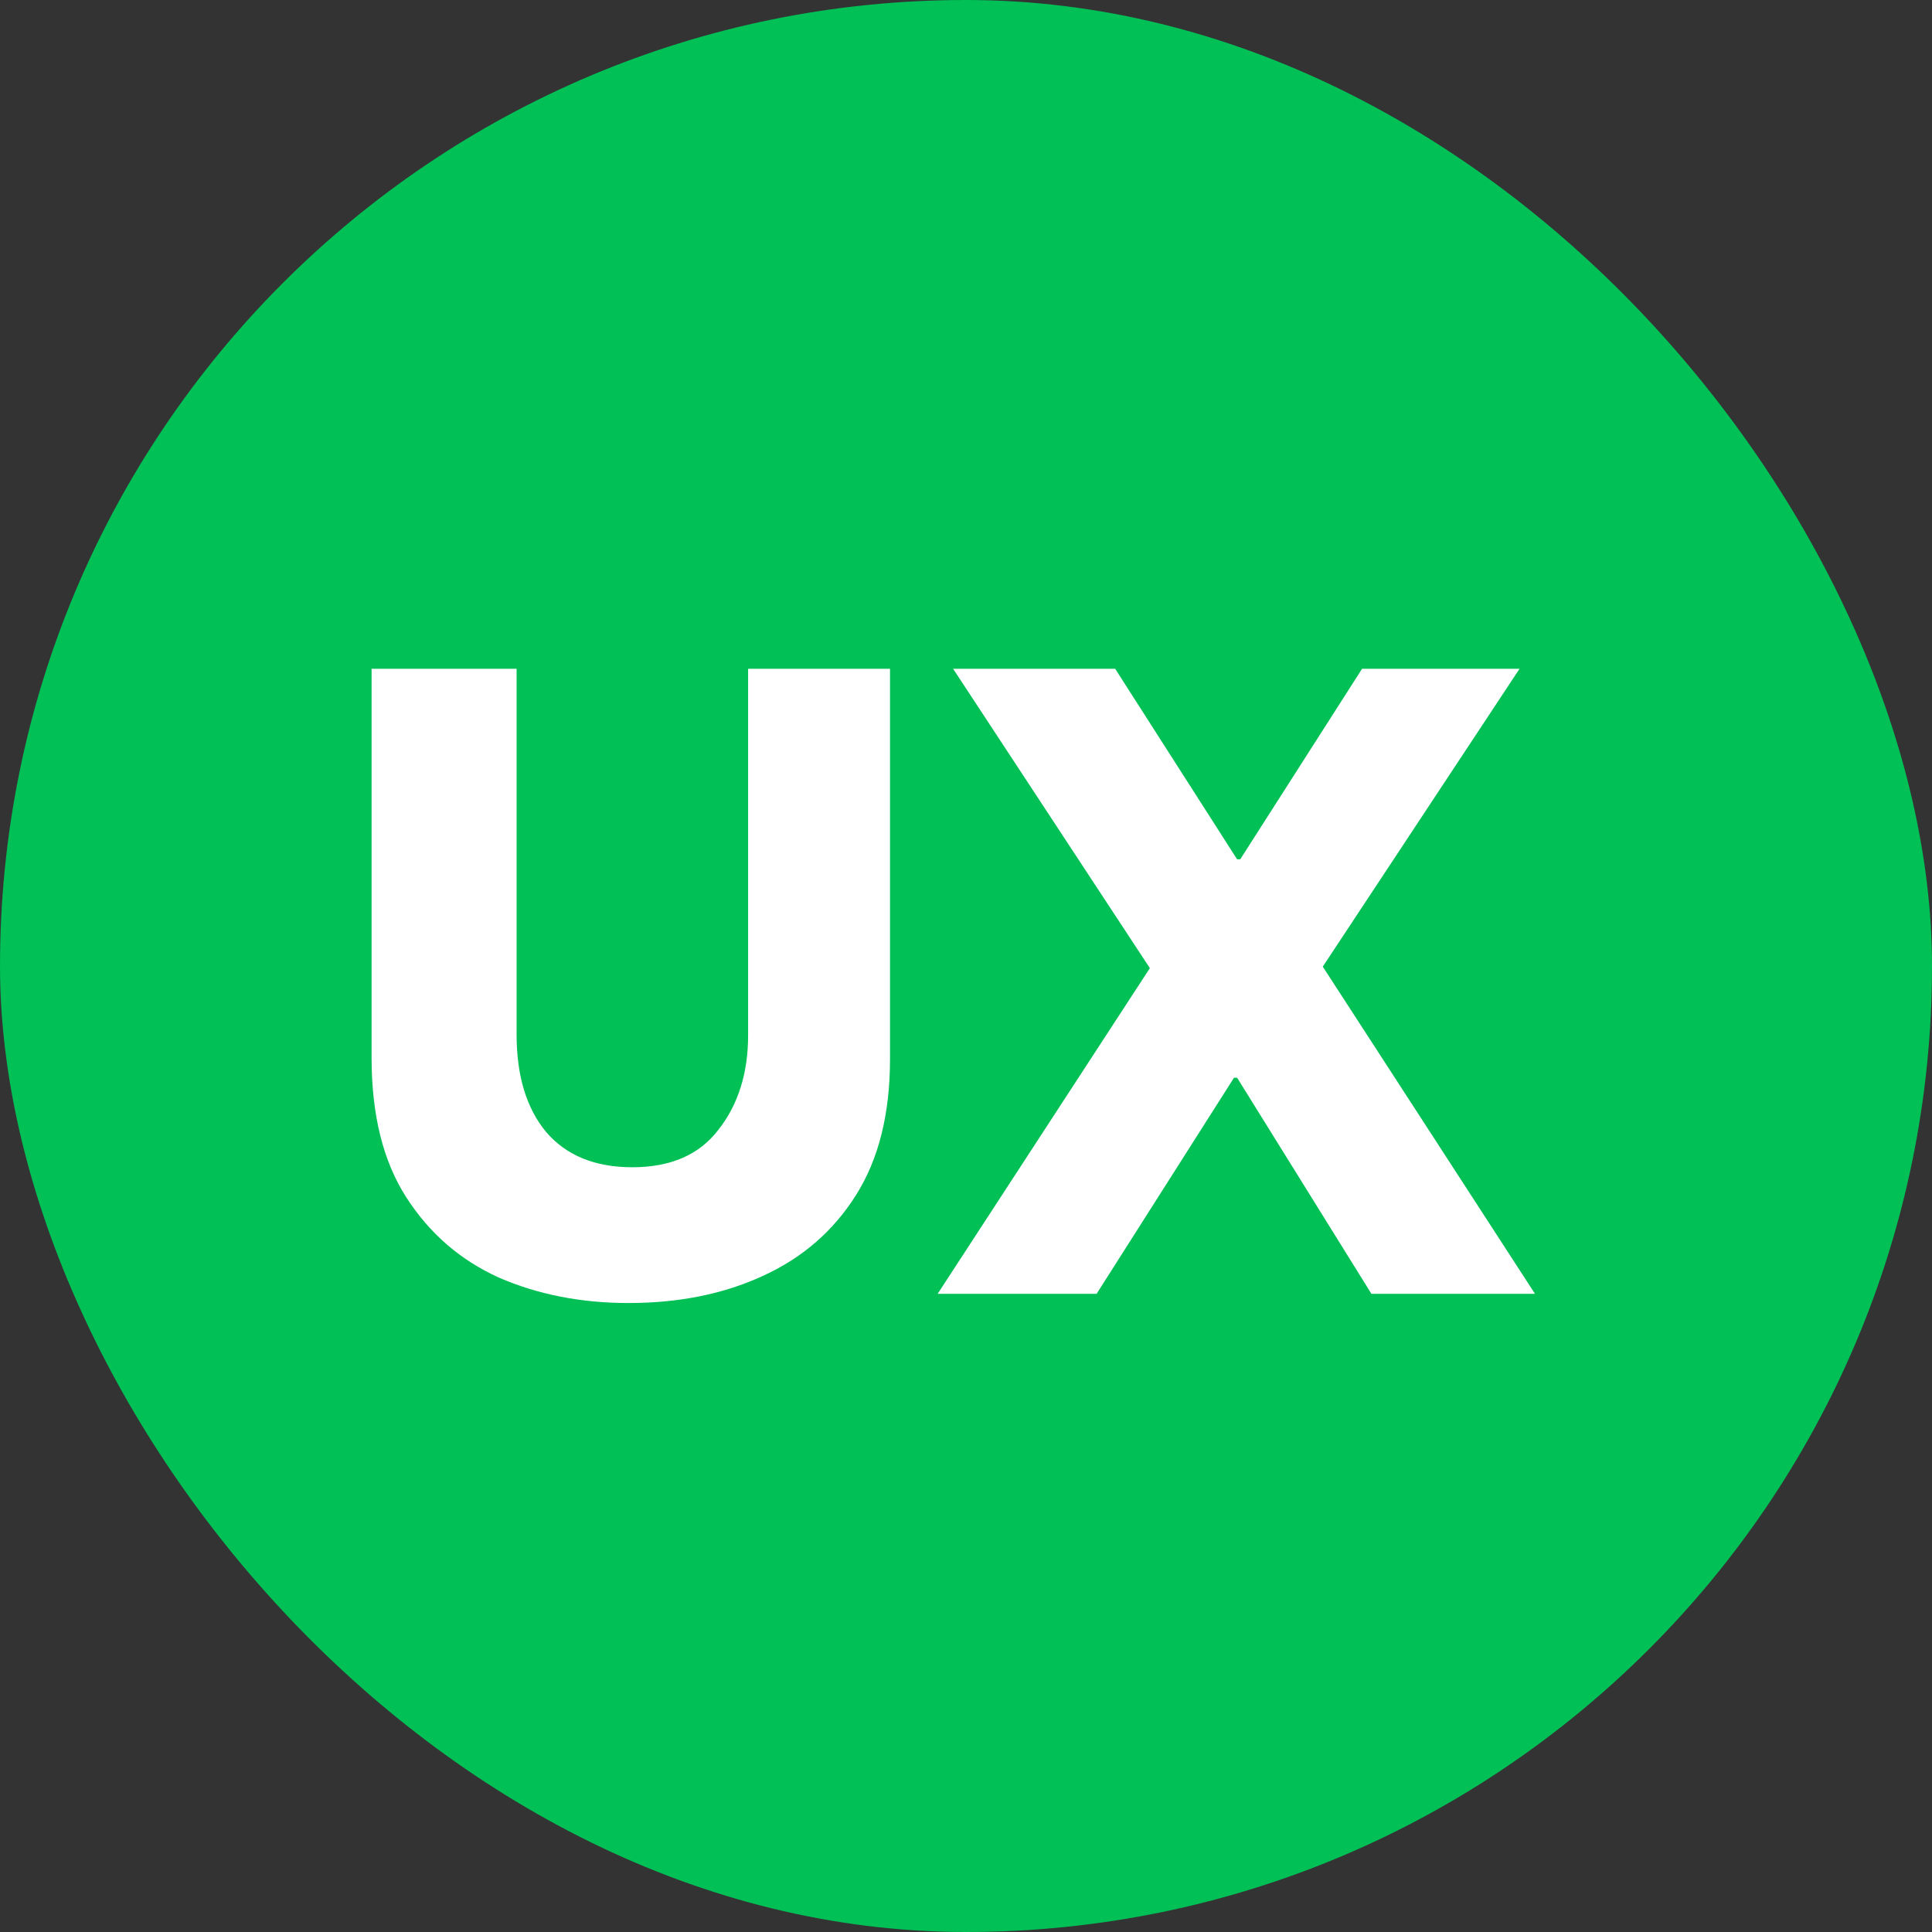 <svg width="18" height="18" viewBox="0 0 18 18" fill="none" xmlns="http://www.w3.org/2000/svg">
<rect x="0" y="0" width="18" height="18" fill="#333333" stroke="none"/>
<rect width="18" height="18" rx="9" fill="#00C056"/>
<path d="M8.736 12.054L10.713 9.02L8.88 6.231H10.39L11.526 8.006H11.555L12.69 6.231H14.157L12.324 9.006L14.301 12.054H12.777L11.526 10.041H11.497L10.217 12.054H8.736Z" fill="white"/>
<path d="M5.855 12.14C5.414 12.14 5.012 12.061 4.648 11.903C4.288 11.74 4.001 11.491 3.785 11.155C3.569 10.819 3.462 10.386 3.462 9.854V6.231H4.813V9.638C4.813 10.022 4.904 10.323 5.086 10.544C5.273 10.764 5.541 10.875 5.891 10.875C6.251 10.875 6.519 10.757 6.696 10.522C6.879 10.288 6.97 9.995 6.97 9.645V6.231H8.292V9.868C8.292 10.376 8.187 10.798 7.976 11.133C7.765 11.469 7.475 11.72 7.106 11.888C6.742 12.056 6.325 12.14 5.855 12.14Z" fill="white"/>
</svg>

